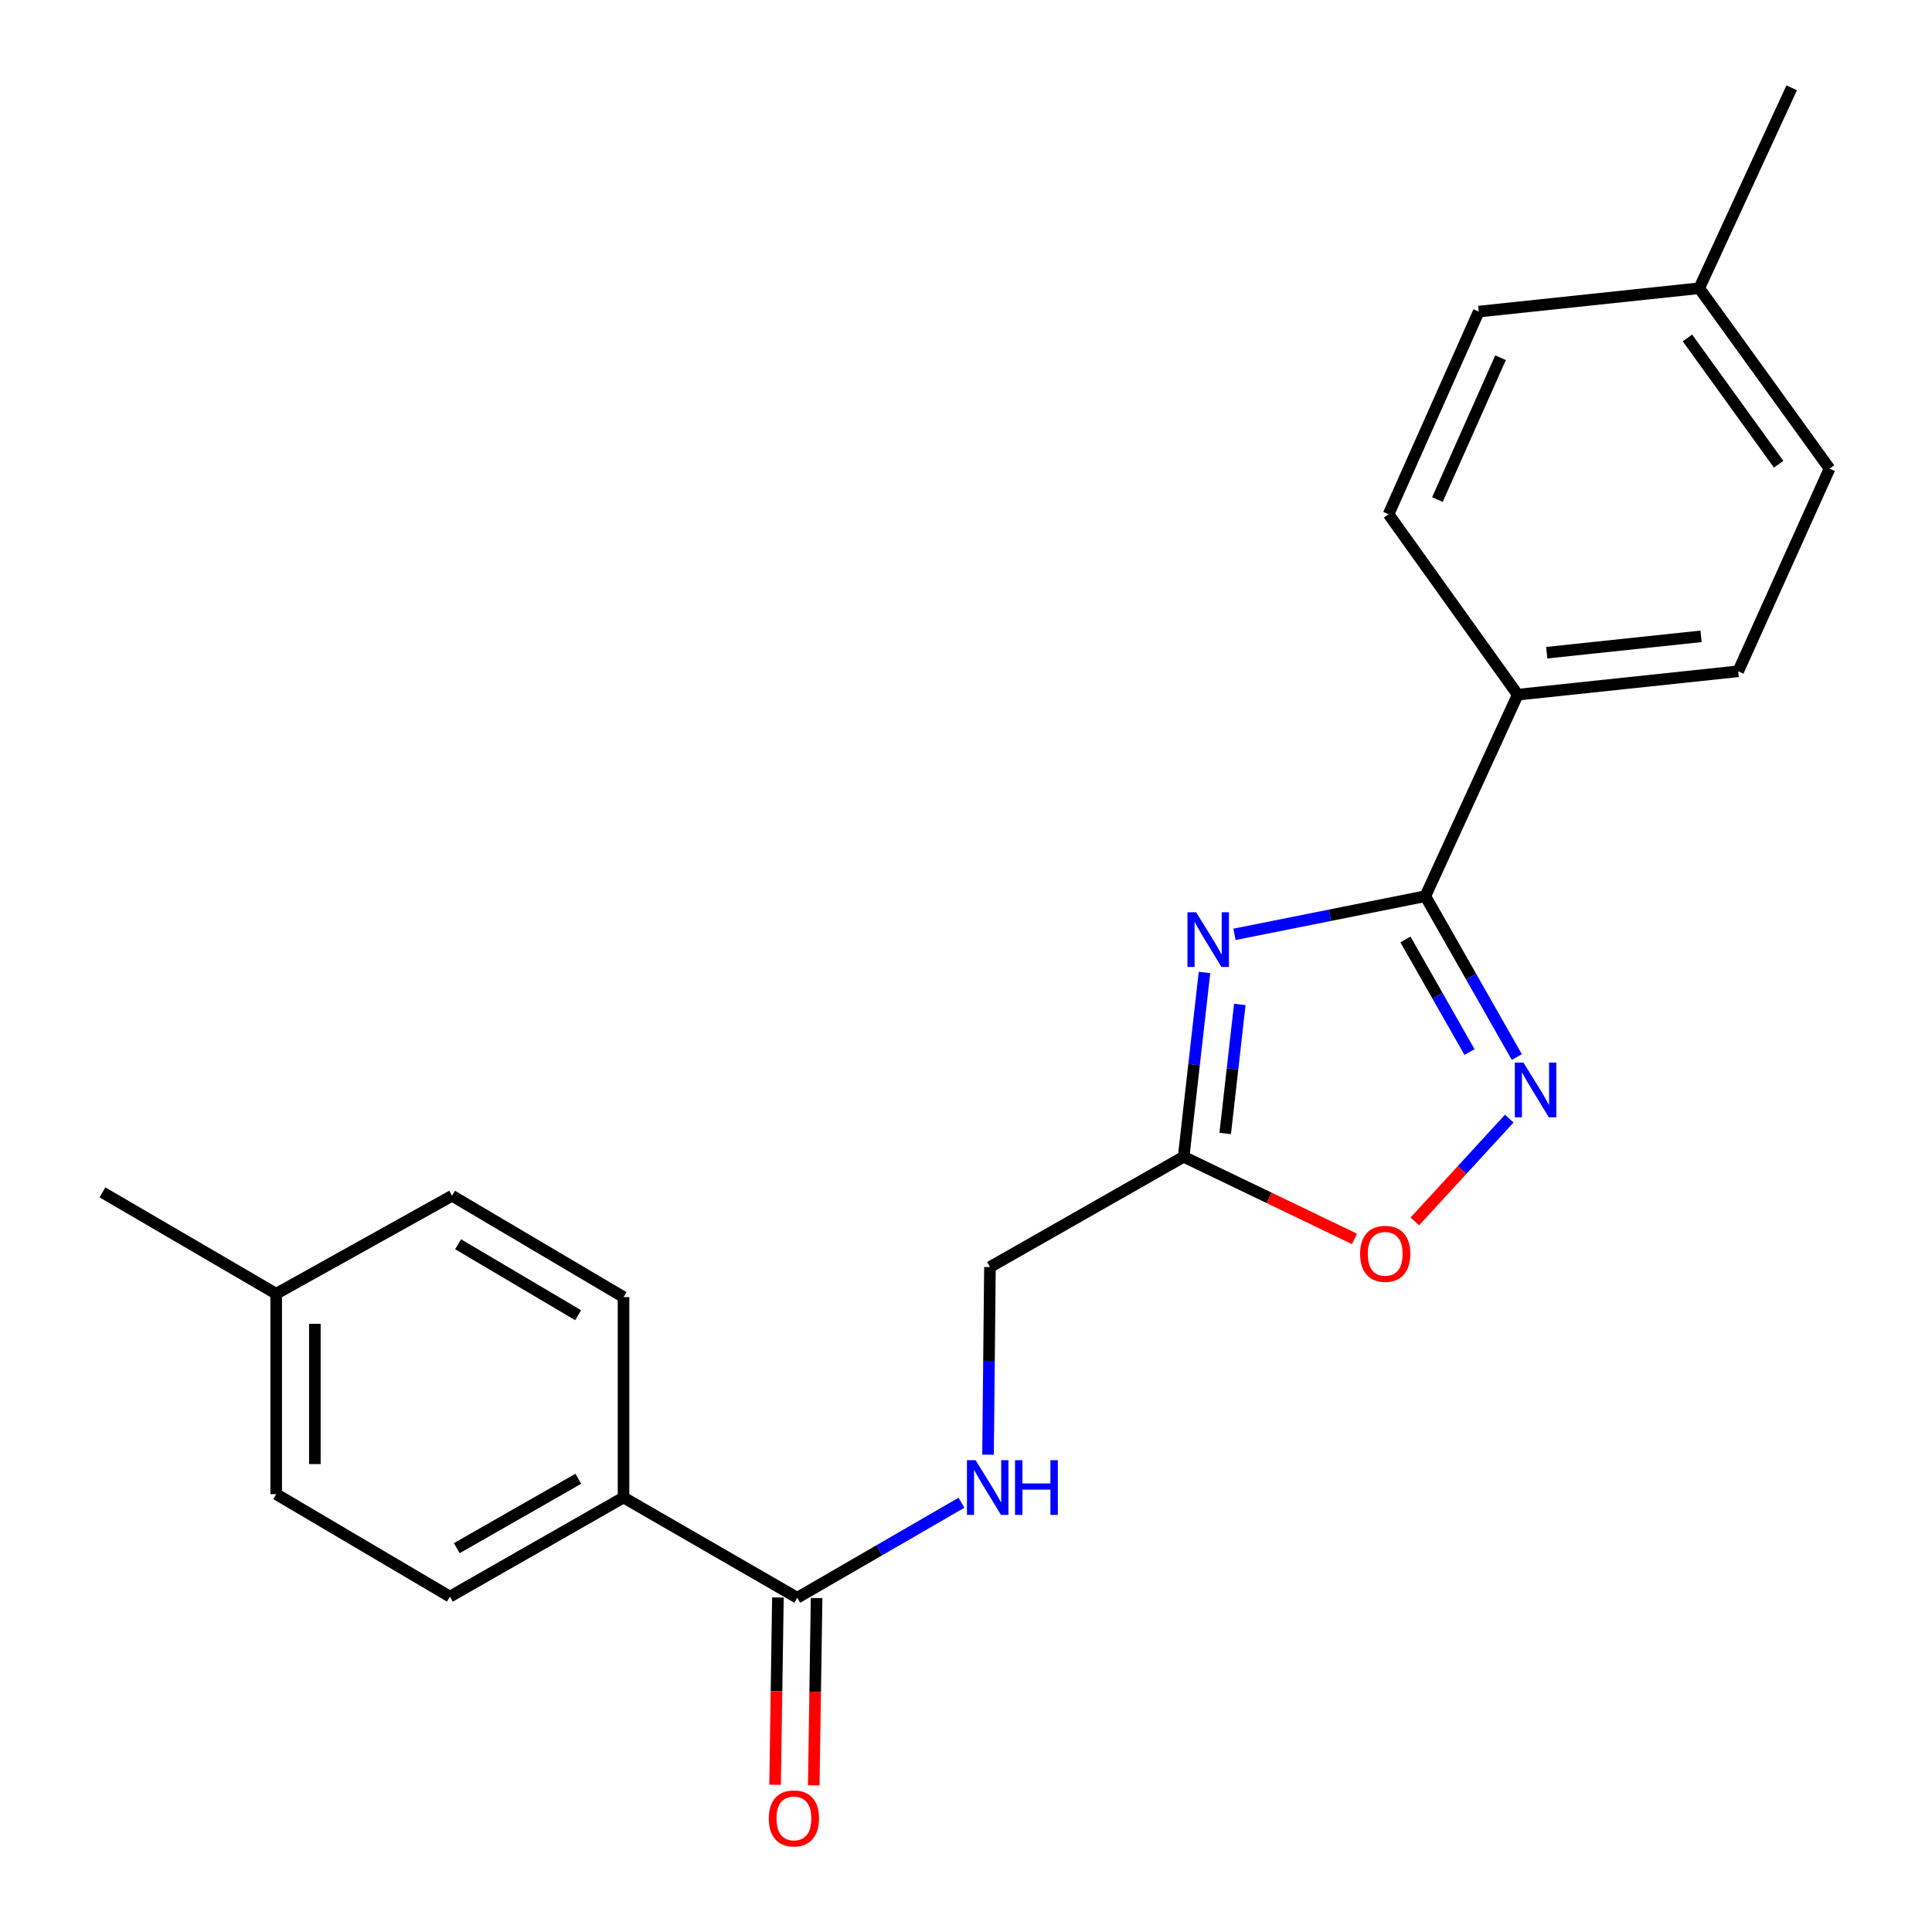 <?xml version='1.0' encoding='iso-8859-1'?>
<svg version='1.1' baseProfile='full'
              xmlns='http://www.w3.org/2000/svg'
                      xmlns:rdkit='http://www.rdkit.org/xml'
                      xmlns:xlink='http://www.w3.org/1999/xlink'
                  xml:space='preserve'
width='1000px' height='1000px' viewBox='0 0 1000 1000'>
<!-- END OF HEADER -->
<rect style='opacity:1.0;fill:#FFFFFF;stroke:none' width='1000' height='1000' x='0' y='0'> </rect>
<path class='bond-0' d='M 638.972,483.62 L 688.363,473.742' style='fill:none;fill-rule:evenodd;stroke:#0000FF;stroke-width:6px;stroke-linecap:butt;stroke-linejoin:miter;stroke-opacity:1' />
<path class='bond-0' d='M 688.363,473.742 L 737.755,463.864' style='fill:none;fill-rule:evenodd;stroke:#000000;stroke-width:6px;stroke-linecap:butt;stroke-linejoin:miter;stroke-opacity:1' />
<path class='bond-2' d='M 623.446,503.329 L 618.05,551.034' style='fill:none;fill-rule:evenodd;stroke:#0000FF;stroke-width:6px;stroke-linecap:butt;stroke-linejoin:miter;stroke-opacity:1' />
<path class='bond-2' d='M 618.05,551.034 L 612.655,598.74' style='fill:none;fill-rule:evenodd;stroke:#000000;stroke-width:6px;stroke-linecap:butt;stroke-linejoin:miter;stroke-opacity:1' />
<path class='bond-2' d='M 641.72,519.891 L 637.943,553.284' style='fill:none;fill-rule:evenodd;stroke:#0000FF;stroke-width:6px;stroke-linecap:butt;stroke-linejoin:miter;stroke-opacity:1' />
<path class='bond-2' d='M 637.943,553.284 L 634.166,586.678' style='fill:none;fill-rule:evenodd;stroke:#000000;stroke-width:6px;stroke-linecap:butt;stroke-linejoin:miter;stroke-opacity:1' />
<path class='bond-1' d='M 737.755,463.864 L 761.435,505.496' style='fill:none;fill-rule:evenodd;stroke:#000000;stroke-width:6px;stroke-linecap:butt;stroke-linejoin:miter;stroke-opacity:1' />
<path class='bond-1' d='M 761.435,505.496 L 785.115,547.128' style='fill:none;fill-rule:evenodd;stroke:#0000FF;stroke-width:6px;stroke-linecap:butt;stroke-linejoin:miter;stroke-opacity:1' />
<path class='bond-1' d='M 727.457,486.251 L 744.033,515.394' style='fill:none;fill-rule:evenodd;stroke:#000000;stroke-width:6px;stroke-linecap:butt;stroke-linejoin:miter;stroke-opacity:1' />
<path class='bond-1' d='M 744.033,515.394 L 760.61,544.536' style='fill:none;fill-rule:evenodd;stroke:#0000FF;stroke-width:6px;stroke-linecap:butt;stroke-linejoin:miter;stroke-opacity:1' />
<path class='bond-6' d='M 737.755,463.864 L 785.568,359.562' style='fill:none;fill-rule:evenodd;stroke:#000000;stroke-width:6px;stroke-linecap:butt;stroke-linejoin:miter;stroke-opacity:1' />
<path class='bond-22' d='M 781.194,578.995 L 756.754,605.601' style='fill:none;fill-rule:evenodd;stroke:#0000FF;stroke-width:6px;stroke-linecap:butt;stroke-linejoin:miter;stroke-opacity:1' />
<path class='bond-22' d='M 756.754,605.601 L 732.313,632.207' style='fill:none;fill-rule:evenodd;stroke:#FF0000;stroke-width:6px;stroke-linecap:butt;stroke-linejoin:miter;stroke-opacity:1' />
<path class='bond-3' d='M 612.655,598.74 L 656.87,619.999' style='fill:none;fill-rule:evenodd;stroke:#000000;stroke-width:6px;stroke-linecap:butt;stroke-linejoin:miter;stroke-opacity:1' />
<path class='bond-3' d='M 656.87,619.999 L 701.085,641.258' style='fill:none;fill-rule:evenodd;stroke:#FF0000;stroke-width:6px;stroke-linecap:butt;stroke-linejoin:miter;stroke-opacity:1' />
<path class='bond-9' d='M 612.655,598.74 L 512.39,655.829' style='fill:none;fill-rule:evenodd;stroke:#000000;stroke-width:6px;stroke-linecap:butt;stroke-linejoin:miter;stroke-opacity:1' />
<path class='bond-4' d='M 412.659,826.996 L 455.153,802.405' style='fill:none;fill-rule:evenodd;stroke:#000000;stroke-width:6px;stroke-linecap:butt;stroke-linejoin:miter;stroke-opacity:1' />
<path class='bond-4' d='M 455.153,802.405 L 497.646,777.815' style='fill:none;fill-rule:evenodd;stroke:#0000FF;stroke-width:6px;stroke-linecap:butt;stroke-linejoin:miter;stroke-opacity:1' />
<path class='bond-7' d='M 412.659,826.996 L 322.738,775.101' style='fill:none;fill-rule:evenodd;stroke:#000000;stroke-width:6px;stroke-linecap:butt;stroke-linejoin:miter;stroke-opacity:1' />
<path class='bond-8' d='M 402.65,826.844 L 401.913,875.324' style='fill:none;fill-rule:evenodd;stroke:#000000;stroke-width:6px;stroke-linecap:butt;stroke-linejoin:miter;stroke-opacity:1' />
<path class='bond-8' d='M 401.913,875.324 L 401.176,923.804' style='fill:none;fill-rule:evenodd;stroke:#FF0000;stroke-width:6px;stroke-linecap:butt;stroke-linejoin:miter;stroke-opacity:1' />
<path class='bond-8' d='M 422.668,827.149 L 421.931,875.629' style='fill:none;fill-rule:evenodd;stroke:#000000;stroke-width:6px;stroke-linecap:butt;stroke-linejoin:miter;stroke-opacity:1' />
<path class='bond-8' d='M 421.931,875.629 L 421.194,924.109' style='fill:none;fill-rule:evenodd;stroke:#FF0000;stroke-width:6px;stroke-linecap:butt;stroke-linejoin:miter;stroke-opacity:1' />
<path class='bond-5' d='M 511.406,752.938 L 511.898,704.384' style='fill:none;fill-rule:evenodd;stroke:#0000FF;stroke-width:6px;stroke-linecap:butt;stroke-linejoin:miter;stroke-opacity:1' />
<path class='bond-5' d='M 511.898,704.384 L 512.39,655.829' style='fill:none;fill-rule:evenodd;stroke:#000000;stroke-width:6px;stroke-linecap:butt;stroke-linejoin:miter;stroke-opacity:1' />
<path class='bond-10' d='M 785.568,359.562 L 899.691,347.461' style='fill:none;fill-rule:evenodd;stroke:#000000;stroke-width:6px;stroke-linecap:butt;stroke-linejoin:miter;stroke-opacity:1' />
<path class='bond-10' d='M 800.576,337.839 L 880.461,329.368' style='fill:none;fill-rule:evenodd;stroke:#000000;stroke-width:6px;stroke-linecap:butt;stroke-linejoin:miter;stroke-opacity:1' />
<path class='bond-11' d='M 785.568,359.562 L 718.714,266.17' style='fill:none;fill-rule:evenodd;stroke:#000000;stroke-width:6px;stroke-linecap:butt;stroke-linejoin:miter;stroke-opacity:1' />
<path class='bond-12' d='M 322.738,775.101 L 232.872,826.407' style='fill:none;fill-rule:evenodd;stroke:#000000;stroke-width:6px;stroke-linecap:butt;stroke-linejoin:miter;stroke-opacity:1' />
<path class='bond-12' d='M 299.332,765.411 L 236.426,801.325' style='fill:none;fill-rule:evenodd;stroke:#000000;stroke-width:6px;stroke-linecap:butt;stroke-linejoin:miter;stroke-opacity:1' />
<path class='bond-13' d='M 322.738,775.101 L 322.738,671.378' style='fill:none;fill-rule:evenodd;stroke:#000000;stroke-width:6px;stroke-linecap:butt;stroke-linejoin:miter;stroke-opacity:1' />
<path class='bond-17' d='M 899.691,347.461 L 946.97,242.569' style='fill:none;fill-rule:evenodd;stroke:#000000;stroke-width:6px;stroke-linecap:butt;stroke-linejoin:miter;stroke-opacity:1' />
<path class='bond-16' d='M 718.714,266.17 L 765.393,161.279' style='fill:none;fill-rule:evenodd;stroke:#000000;stroke-width:6px;stroke-linecap:butt;stroke-linejoin:miter;stroke-opacity:1' />
<path class='bond-16' d='M 744.006,258.576 L 776.681,185.152' style='fill:none;fill-rule:evenodd;stroke:#000000;stroke-width:6px;stroke-linecap:butt;stroke-linejoin:miter;stroke-opacity:1' />
<path class='bond-15' d='M 232.872,826.407 L 142.951,773.366' style='fill:none;fill-rule:evenodd;stroke:#000000;stroke-width:6px;stroke-linecap:butt;stroke-linejoin:miter;stroke-opacity:1' />
<path class='bond-14' d='M 322.738,671.378 L 233.984,618.915' style='fill:none;fill-rule:evenodd;stroke:#000000;stroke-width:6px;stroke-linecap:butt;stroke-linejoin:miter;stroke-opacity:1' />
<path class='bond-14' d='M 299.238,680.742 L 237.11,644.018' style='fill:none;fill-rule:evenodd;stroke:#000000;stroke-width:6px;stroke-linecap:butt;stroke-linejoin:miter;stroke-opacity:1' />
<path class='bond-18' d='M 233.984,618.915 L 142.951,669.643' style='fill:none;fill-rule:evenodd;stroke:#000000;stroke-width:6px;stroke-linecap:butt;stroke-linejoin:miter;stroke-opacity:1' />
<path class='bond-24' d='M 142.951,773.366 L 142.951,669.643' style='fill:none;fill-rule:evenodd;stroke:#000000;stroke-width:6px;stroke-linecap:butt;stroke-linejoin:miter;stroke-opacity:1' />
<path class='bond-24' d='M 162.971,757.808 L 162.971,685.201' style='fill:none;fill-rule:evenodd;stroke:#000000;stroke-width:6px;stroke-linecap:butt;stroke-linejoin:miter;stroke-opacity:1' />
<path class='bond-19' d='M 765.393,161.279 L 879.527,149.189' style='fill:none;fill-rule:evenodd;stroke:#000000;stroke-width:6px;stroke-linecap:butt;stroke-linejoin:miter;stroke-opacity:1' />
<path class='bond-23' d='M 946.97,242.569 L 879.527,149.189' style='fill:none;fill-rule:evenodd;stroke:#000000;stroke-width:6px;stroke-linecap:butt;stroke-linejoin:miter;stroke-opacity:1' />
<path class='bond-23' d='M 920.624,240.284 L 873.414,174.918' style='fill:none;fill-rule:evenodd;stroke:#000000;stroke-width:6px;stroke-linecap:butt;stroke-linejoin:miter;stroke-opacity:1' />
<path class='bond-20' d='M 142.951,669.643 L 53.03,617.169' style='fill:none;fill-rule:evenodd;stroke:#000000;stroke-width:6px;stroke-linecap:butt;stroke-linejoin:miter;stroke-opacity:1' />
<path class='bond-21' d='M 879.527,149.189 L 927.373,45.455' style='fill:none;fill-rule:evenodd;stroke:#000000;stroke-width:6px;stroke-linecap:butt;stroke-linejoin:miter;stroke-opacity:1' />
<path  class='atom-0' d='M 619.107 472.181
L 628.387 487.181
Q 629.307 488.661, 630.787 491.341
Q 632.267 494.021, 632.347 494.181
L 632.347 472.181
L 636.107 472.181
L 636.107 500.501
L 632.227 500.501
L 622.267 484.101
Q 621.107 482.181, 619.867 479.981
Q 618.667 477.781, 618.307 477.101
L 618.307 500.501
L 614.627 500.501
L 614.627 472.181
L 619.107 472.181
' fill='#0000FF'/>
<path  class='atom-2' d='M 788.55 550.013
L 797.83 565.013
Q 798.75 566.493, 800.23 569.173
Q 801.71 571.853, 801.79 572.013
L 801.79 550.013
L 805.55 550.013
L 805.55 578.333
L 801.67 578.333
L 791.71 561.933
Q 790.55 560.013, 789.31 557.813
Q 788.11 555.613, 787.75 554.933
L 787.75 578.333
L 784.07 578.333
L 784.07 550.013
L 788.55 550.013
' fill='#0000FF'/>
<path  class='atom-4' d='M 703.979 648.98
Q 703.979 642.18, 707.339 638.38
Q 710.699 634.58, 716.979 634.58
Q 723.259 634.58, 726.619 638.38
Q 729.979 642.18, 729.979 648.98
Q 729.979 655.86, 726.579 659.78
Q 723.179 663.66, 716.979 663.66
Q 710.739 663.66, 707.339 659.78
Q 703.979 655.9, 703.979 648.98
M 716.979 660.46
Q 721.299 660.46, 723.619 657.58
Q 725.979 654.66, 725.979 648.98
Q 725.979 643.42, 723.619 640.62
Q 721.299 637.78, 716.979 637.78
Q 712.659 637.78, 710.299 640.58
Q 707.979 643.38, 707.979 648.98
Q 707.979 654.7, 710.299 657.58
Q 712.659 660.46, 716.979 660.46
' fill='#FF0000'/>
<path  class='atom-6' d='M 504.973 755.792
L 514.253 770.792
Q 515.173 772.272, 516.653 774.952
Q 518.133 777.632, 518.213 777.792
L 518.213 755.792
L 521.973 755.792
L 521.973 784.112
L 518.093 784.112
L 508.133 767.712
Q 506.973 765.792, 505.733 763.592
Q 504.533 761.392, 504.173 760.712
L 504.173 784.112
L 500.493 784.112
L 500.493 755.792
L 504.973 755.792
' fill='#0000FF'/>
<path  class='atom-6' d='M 525.373 755.792
L 529.213 755.792
L 529.213 767.832
L 543.693 767.832
L 543.693 755.792
L 547.533 755.792
L 547.533 784.112
L 543.693 784.112
L 543.693 771.032
L 529.213 771.032
L 529.213 784.112
L 525.373 784.112
L 525.373 755.792
' fill='#0000FF'/>
<path  class='atom-9' d='M 397.924 941.21
Q 397.924 934.41, 401.284 930.61
Q 404.644 926.81, 410.924 926.81
Q 417.204 926.81, 420.564 930.61
Q 423.924 934.41, 423.924 941.21
Q 423.924 948.09, 420.524 952.01
Q 417.124 955.89, 410.924 955.89
Q 404.684 955.89, 401.284 952.01
Q 397.924 948.13, 397.924 941.21
M 410.924 952.69
Q 415.244 952.69, 417.564 949.81
Q 419.924 946.89, 419.924 941.21
Q 419.924 935.65, 417.564 932.85
Q 415.244 930.01, 410.924 930.01
Q 406.604 930.01, 404.244 932.81
Q 401.924 935.61, 401.924 941.21
Q 401.924 946.93, 404.244 949.81
Q 406.604 952.69, 410.924 952.69
' fill='#FF0000'/>
</svg>
